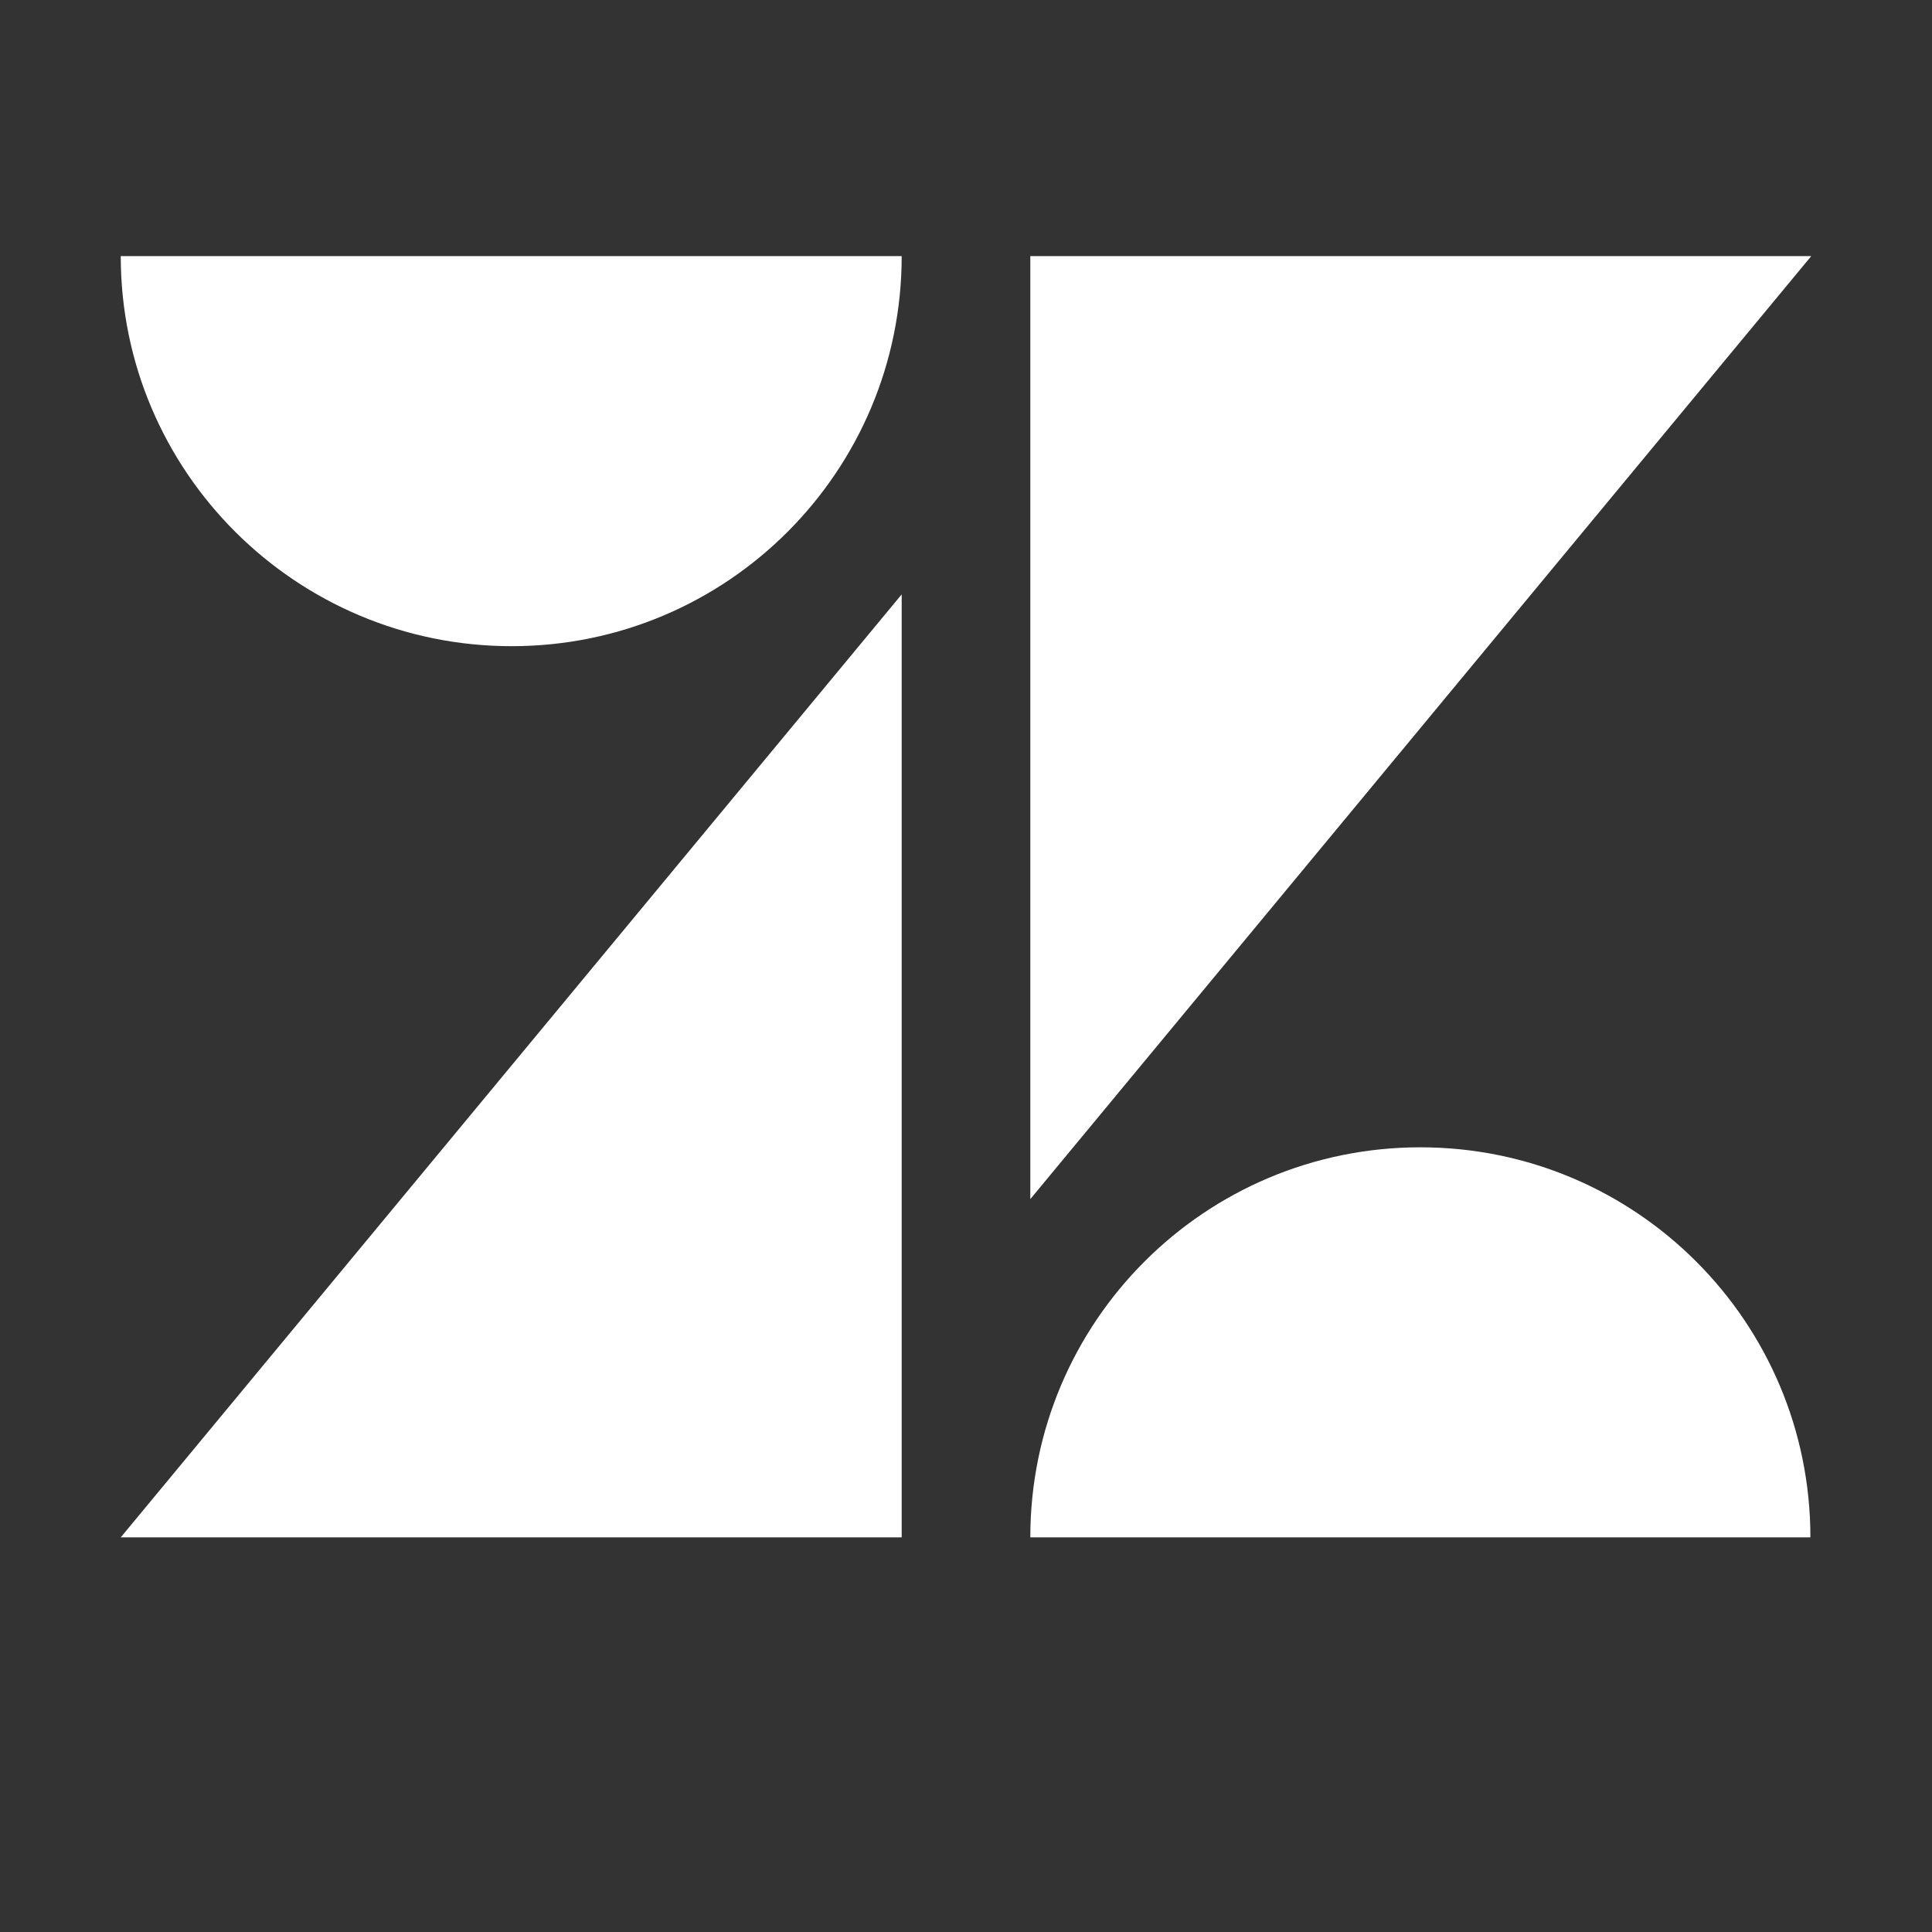<svg viewBox="0 0 52 52" fill="none" xmlns="http://www.w3.org/2000/svg">
<rect x="0" y="0" width="52" height="52" fill="#333333" stroke="none"/>
<path d="M24.269 15.998V41.378H3.25L24.269 15.998ZM24.269 6.893C24.269 12.693 19.571 17.392 13.771 17.392C7.971 17.392 3.25 12.693 3.25 6.893H24.269ZM27.731 41.378C27.731 35.578 32.429 30.88 38.229 30.88C44.029 30.88 48.727 35.578 48.727 41.378H27.731ZM27.731 32.274V6.893H48.75L27.731 32.274Z" fill="white"/>
</svg>
